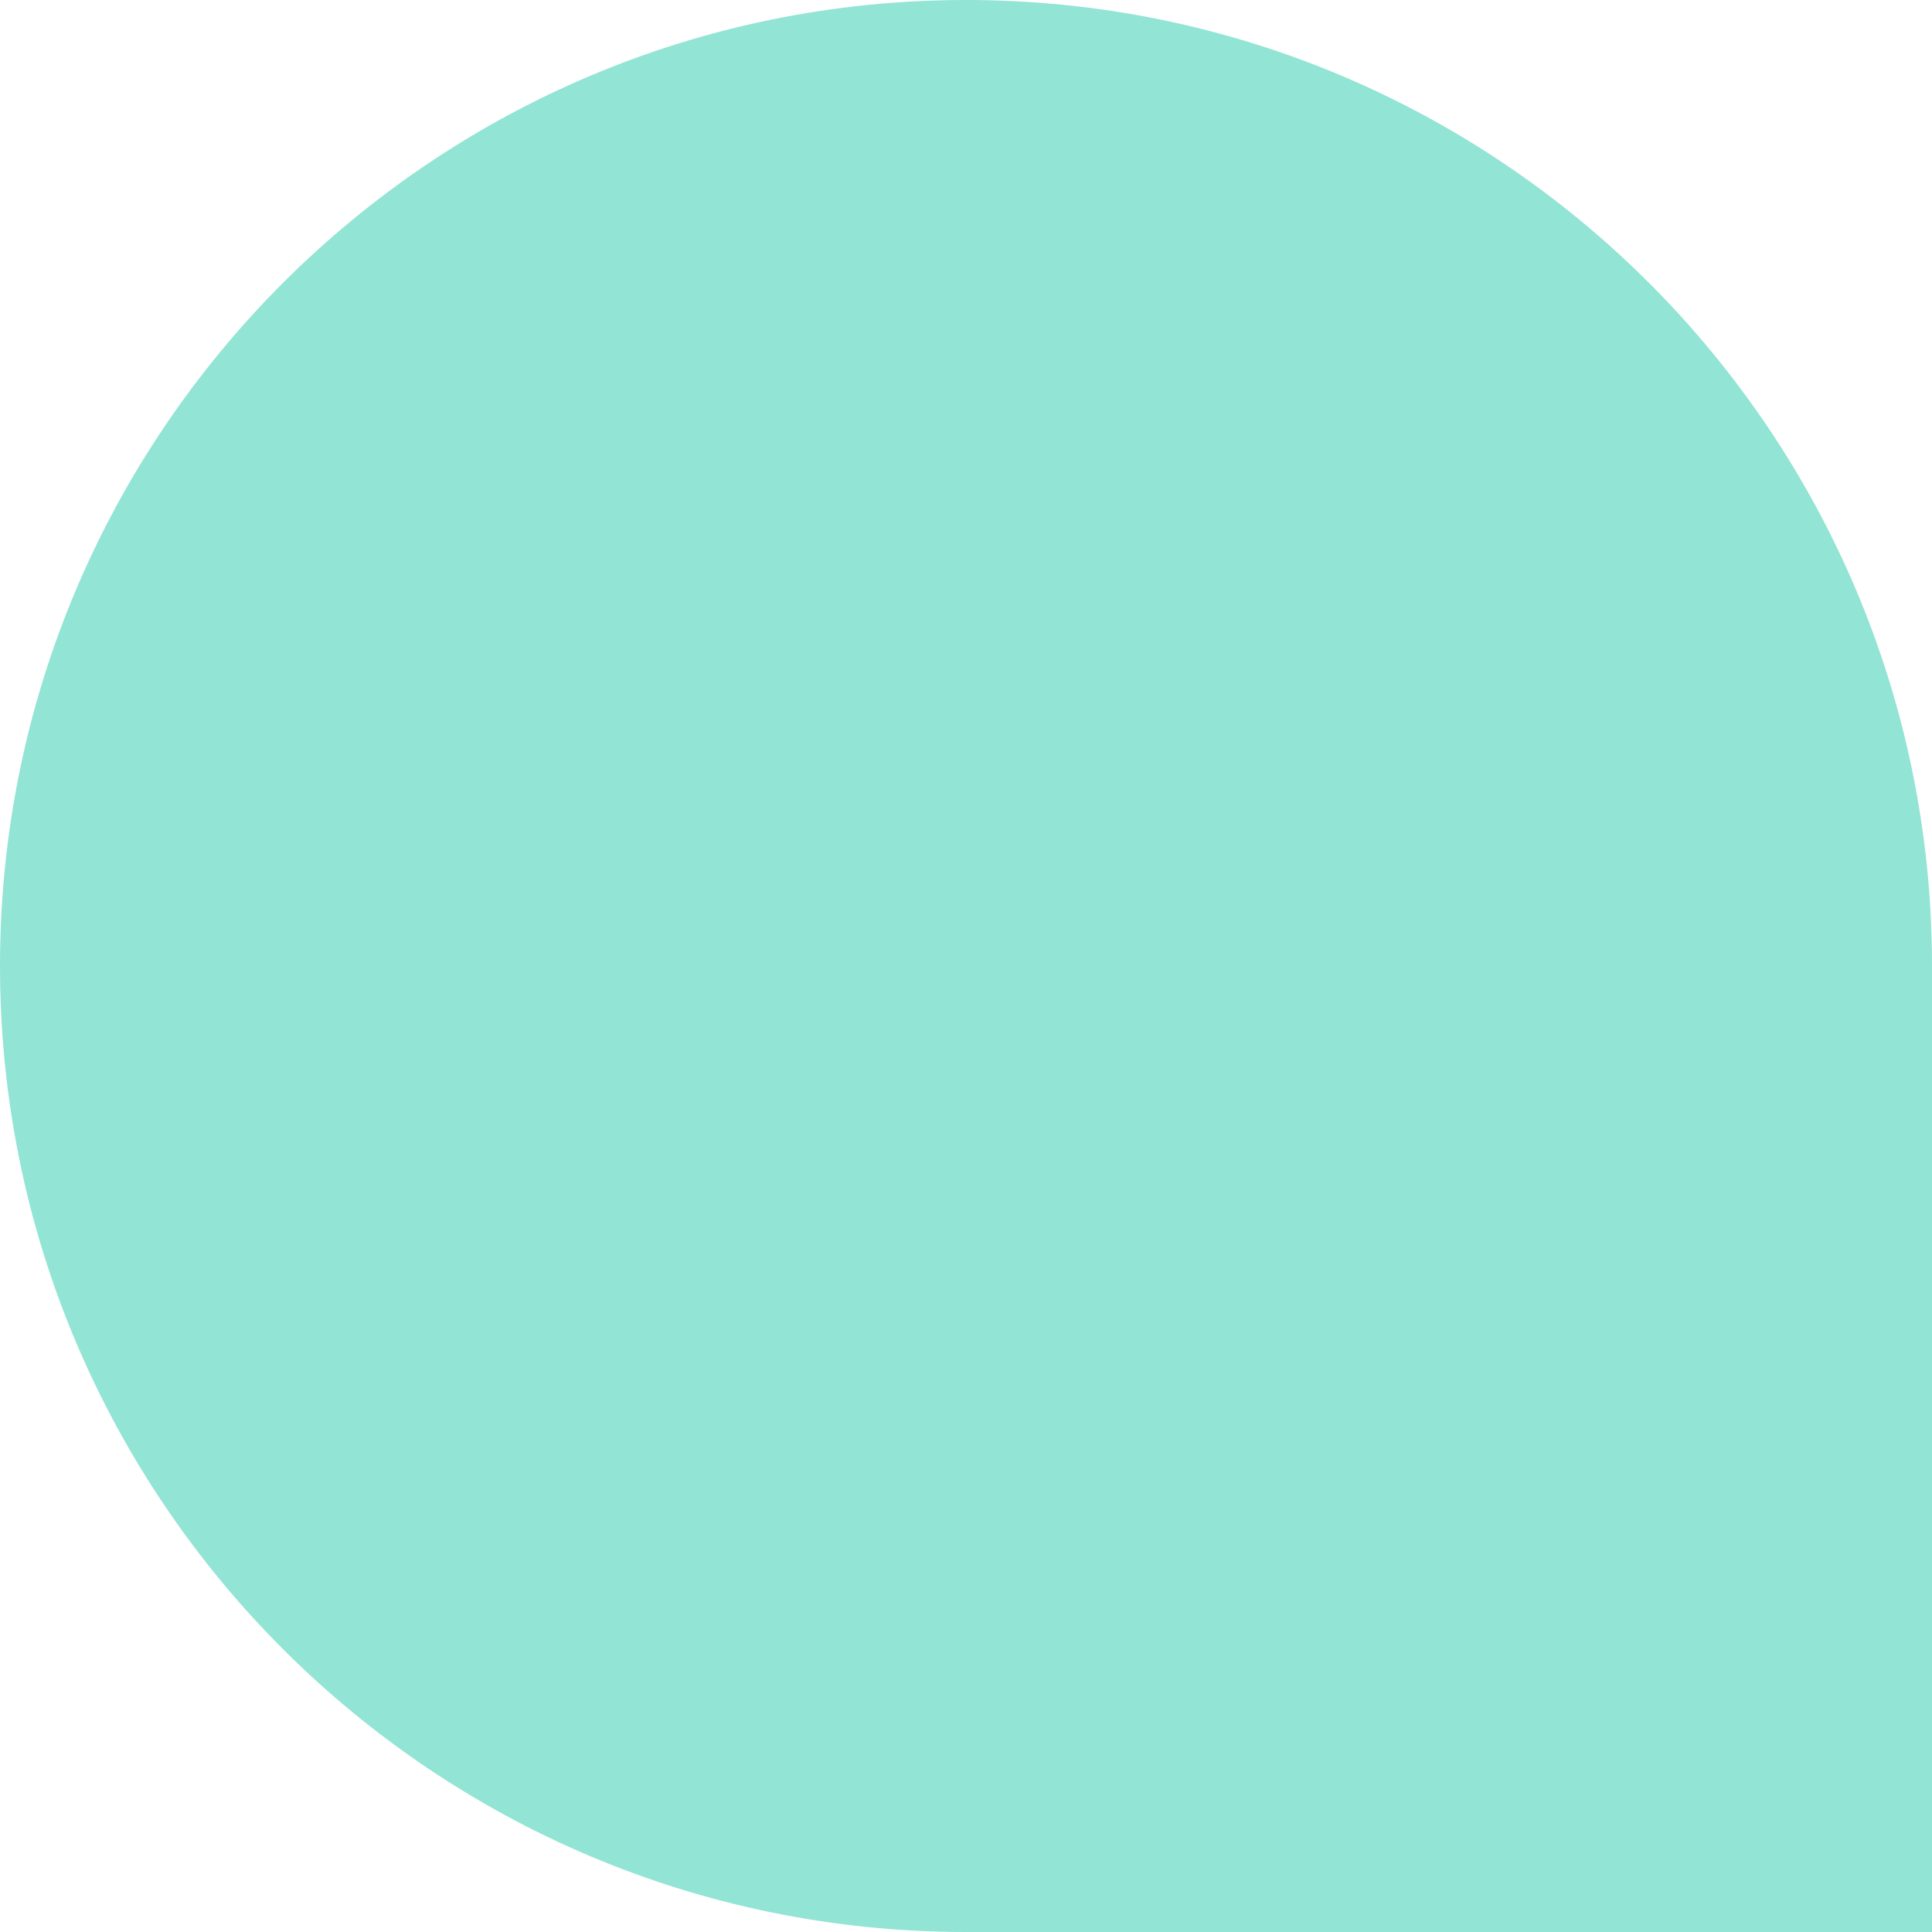 <?xml version="1.0" encoding="UTF-8"?> <svg xmlns="http://www.w3.org/2000/svg" width="129" height="129" viewBox="0 0 129 129" fill="none"> <path d="M0 64.5C0 28.878 28.878 0 64.5 0V0C100.122 0 129 28.878 129 64.5V129H64.5C28.878 129 0 100.122 0 64.5V64.5Z" fill="#92E4D4"></path> </svg> 